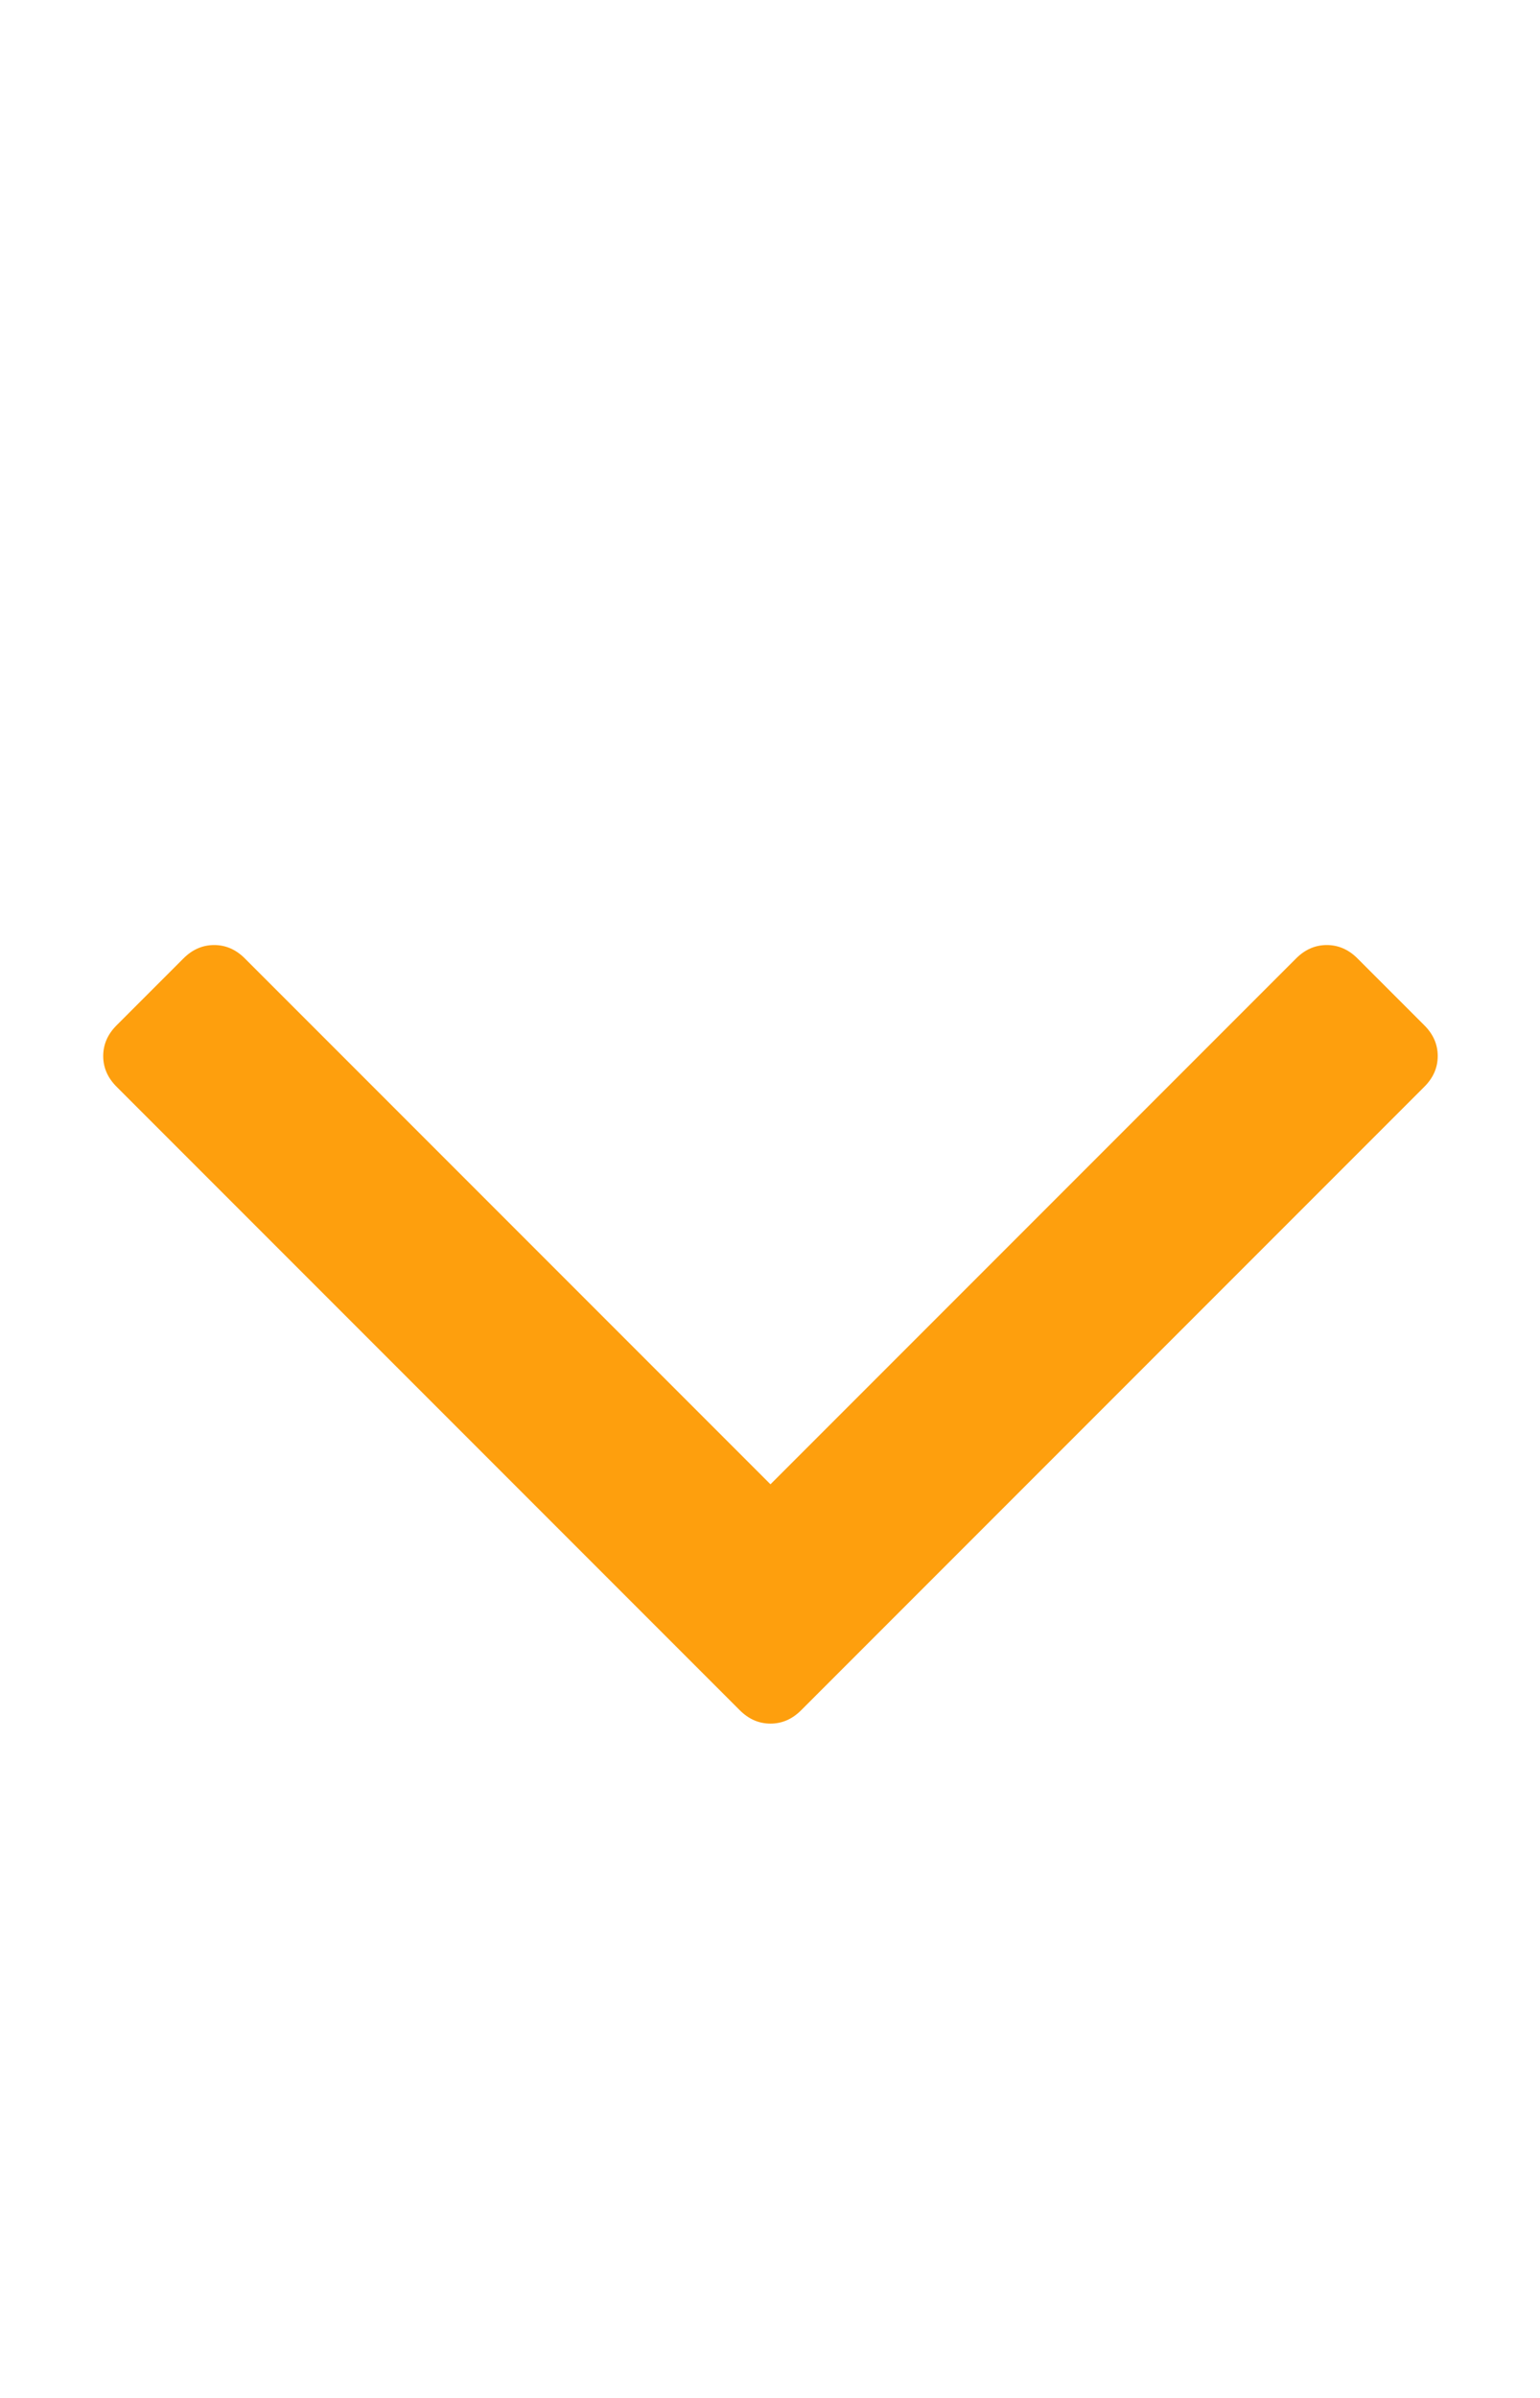 <svg xmlns="http://www.w3.org/2000/svg" width="658" height="1024" viewBox="0 0 658 1024">
  <title>angle-down</title>
  <path d="M614.3 451q0 7.4-5.7 13.1l-266.3 266.3q-5.7 5.7-13.1 5.7t-13.1-5.7l-266.3-266.3q-5.7-5.7-5.7-13.1t5.7-13.1l28.6-28.6q5.7-5.7 13.1-5.7t13.1 5.7l224.6 224.6 224.6-224.6q5.7-5.7 13.1-5.7t13.1 5.7l28.6 28.6q5.7 5.7 5.7 13.1z" fill="#fe9f0d"/>
</svg>